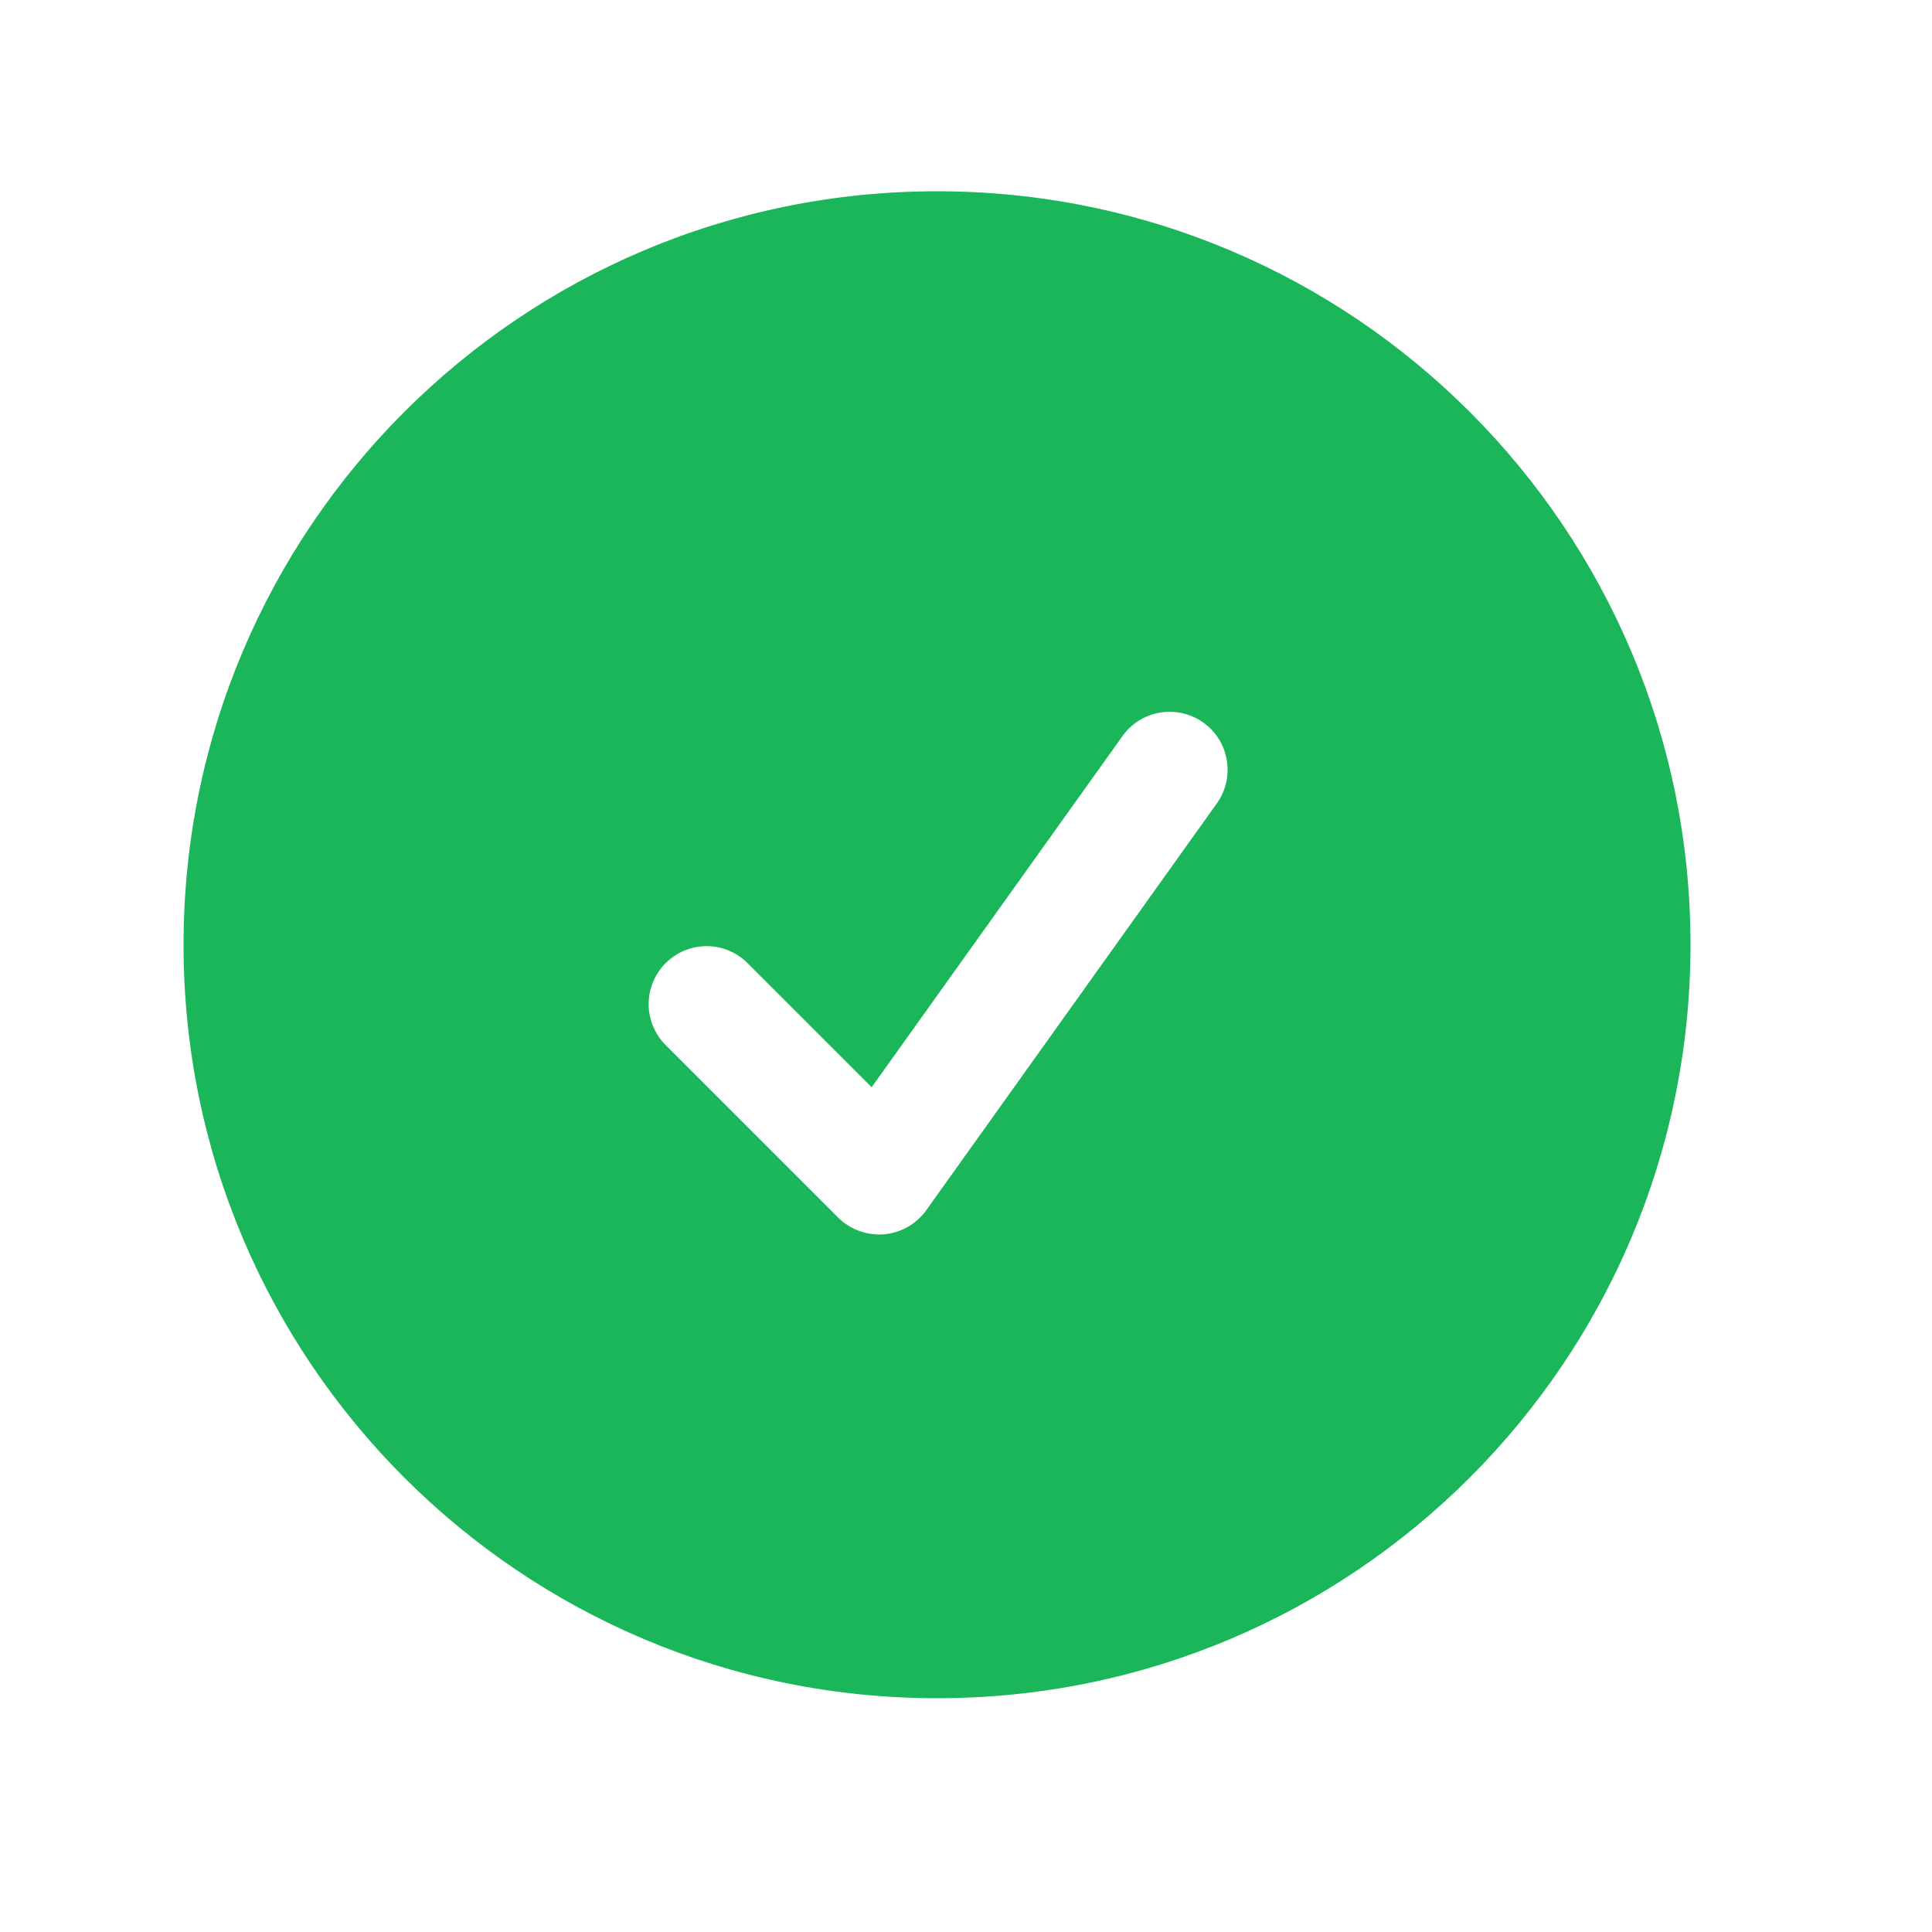 <svg width="25" height="25" viewBox="0 0 25 25" fill="none" xmlns="http://www.w3.org/2000/svg">
<path fill-rule="evenodd" clip-rule="evenodd" d="M2.375 12.225C2.375 6.84 6.74 2.475 12.125 2.475C17.51 2.475 21.875 6.84 21.875 12.225C21.875 17.61 17.51 21.975 12.125 21.975C6.74 21.975 2.375 17.61 2.375 12.225ZM15.735 10.411C15.795 10.331 15.838 10.239 15.863 10.143C15.887 10.046 15.892 9.945 15.876 9.846C15.861 9.747 15.826 9.652 15.774 9.567C15.722 9.482 15.653 9.408 15.571 9.35C15.49 9.292 15.398 9.251 15.3 9.229C15.203 9.207 15.102 9.205 15.004 9.222C14.905 9.24 14.811 9.277 14.727 9.331C14.643 9.385 14.571 9.456 14.515 9.539L11.279 14.069L9.655 12.445C9.513 12.312 9.325 12.24 9.13 12.243C8.936 12.247 8.751 12.326 8.613 12.463C8.476 12.6 8.397 12.786 8.394 12.98C8.39 13.174 8.463 13.362 8.595 13.505L10.845 15.755C10.922 15.832 11.015 15.891 11.117 15.928C11.219 15.966 11.328 15.98 11.437 15.972C11.545 15.963 11.65 15.93 11.745 15.877C11.84 15.823 11.922 15.749 11.985 15.661L15.735 10.411Z" fill="#1CB65A"/>
</svg>
